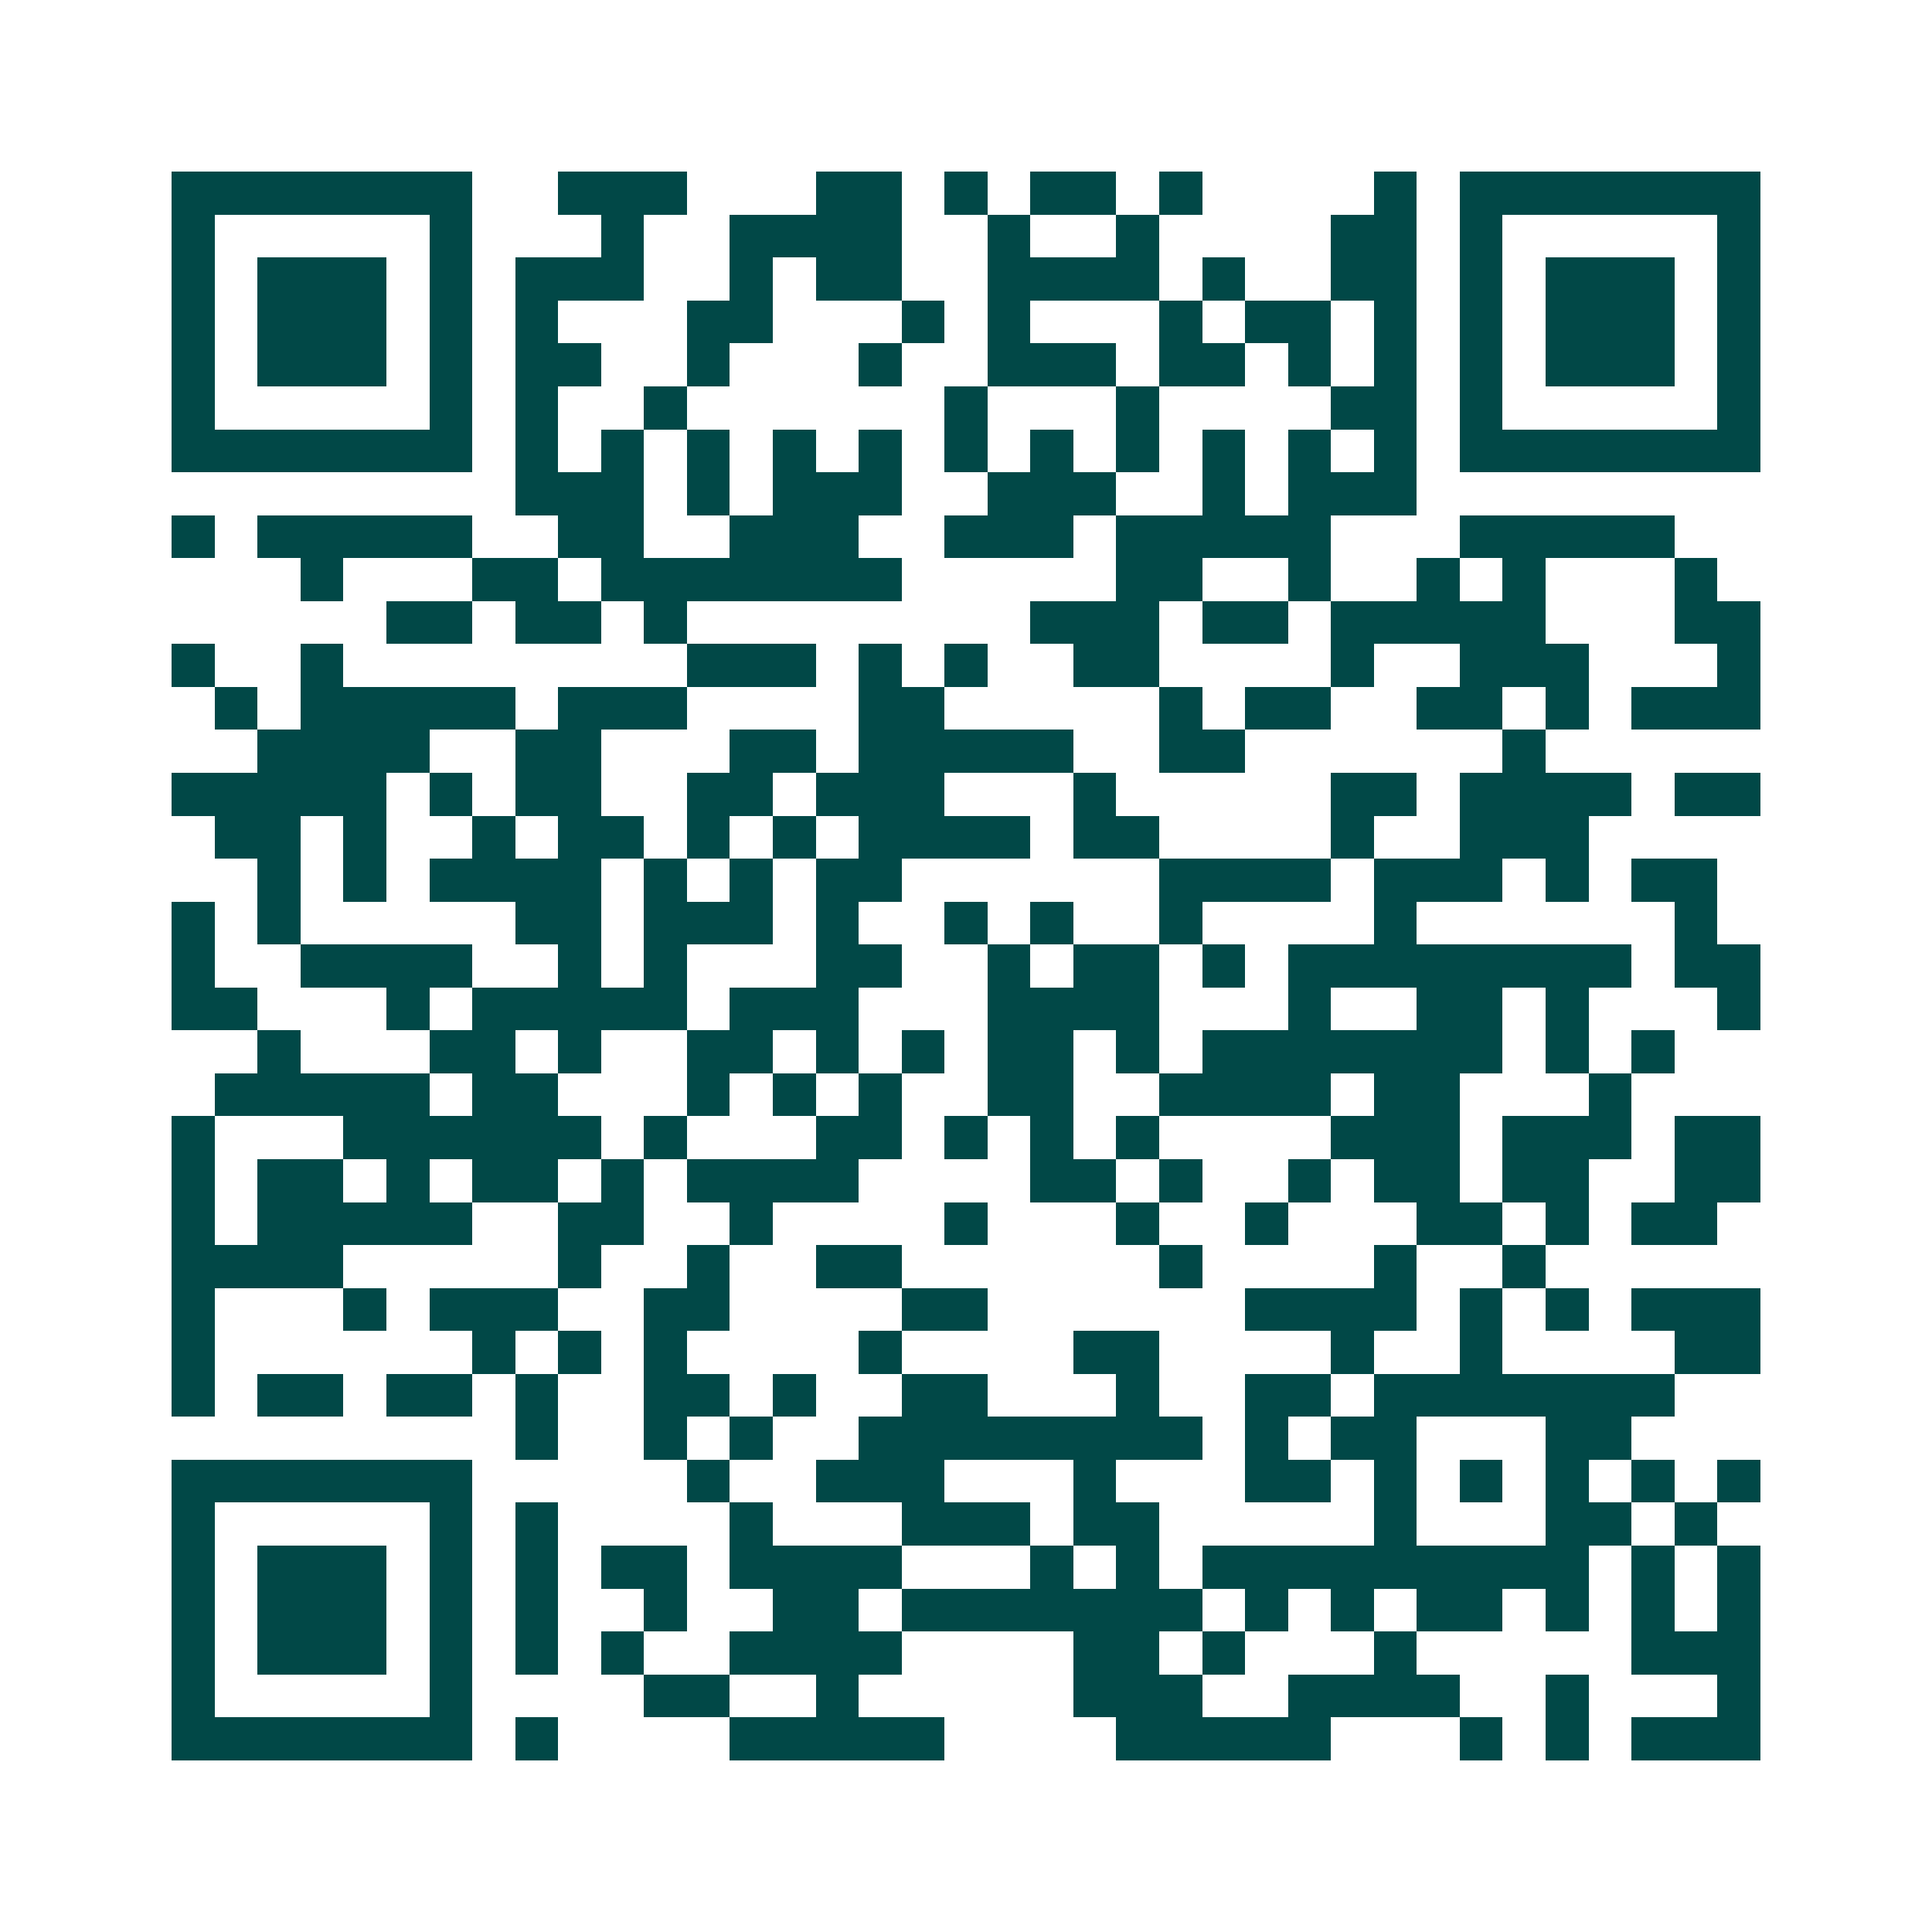 <svg xmlns="http://www.w3.org/2000/svg" width="200" height="200" viewBox="0 0 45 45" shape-rendering="crispEdges"><path fill="#ffffff" d="M0 0h45v45H0z"/><path stroke="#014847" d="M4 4.5h7m2 0h3m3 0h2m1 0h1m1 0h2m1 0h1m4 0h1m1 0h7M4 5.5h1m5 0h1m3 0h1m2 0h4m2 0h1m2 0h1m4 0h2m1 0h1m5 0h1M4 6.5h1m1 0h3m1 0h1m1 0h3m2 0h1m1 0h2m2 0h4m1 0h1m2 0h2m1 0h1m1 0h3m1 0h1M4 7.5h1m1 0h3m1 0h1m1 0h1m3 0h2m3 0h1m1 0h1m3 0h1m1 0h2m1 0h1m1 0h1m1 0h3m1 0h1M4 8.5h1m1 0h3m1 0h1m1 0h2m2 0h1m3 0h1m2 0h3m1 0h2m1 0h1m1 0h1m1 0h1m1 0h3m1 0h1M4 9.5h1m5 0h1m1 0h1m2 0h1m6 0h1m3 0h1m4 0h2m1 0h1m5 0h1M4 10.5h7m1 0h1m1 0h1m1 0h1m1 0h1m1 0h1m1 0h1m1 0h1m1 0h1m1 0h1m1 0h1m1 0h1m1 0h7M12 11.5h3m1 0h1m1 0h3m2 0h3m2 0h1m1 0h3M4 12.5h1m1 0h5m2 0h2m2 0h3m2 0h3m1 0h5m3 0h5M7 13.5h1m3 0h2m1 0h7m5 0h2m2 0h1m2 0h1m1 0h1m3 0h1M9 14.5h2m1 0h2m1 0h1m8 0h3m1 0h2m1 0h5m3 0h2M4 15.5h1m2 0h1m8 0h3m1 0h1m1 0h1m2 0h2m4 0h1m2 0h3m3 0h1M5 16.5h1m1 0h5m1 0h3m4 0h2m5 0h1m1 0h2m2 0h2m1 0h1m1 0h3M6 17.5h4m2 0h2m3 0h2m1 0h5m2 0h2m6 0h1M4 18.5h5m1 0h1m1 0h2m2 0h2m1 0h3m3 0h1m5 0h2m1 0h4m1 0h2M5 19.5h2m1 0h1m2 0h1m1 0h2m1 0h1m1 0h1m1 0h4m1 0h2m4 0h1m2 0h3M6 20.5h1m1 0h1m1 0h4m1 0h1m1 0h1m1 0h2m6 0h4m1 0h3m1 0h1m1 0h2M4 21.5h1m1 0h1m5 0h2m1 0h3m1 0h1m2 0h1m1 0h1m2 0h1m4 0h1m6 0h1M4 22.5h1m2 0h4m2 0h1m1 0h1m3 0h2m2 0h1m1 0h2m1 0h1m1 0h8m1 0h2M4 23.5h2m3 0h1m1 0h5m1 0h3m3 0h4m3 0h1m2 0h2m1 0h1m3 0h1M6 24.5h1m3 0h2m1 0h1m2 0h2m1 0h1m1 0h1m1 0h2m1 0h1m1 0h7m1 0h1m1 0h1M5 25.5h5m1 0h2m3 0h1m1 0h1m1 0h1m2 0h2m2 0h4m1 0h2m3 0h1M4 26.5h1m3 0h6m1 0h1m3 0h2m1 0h1m1 0h1m1 0h1m4 0h3m1 0h3m1 0h2M4 27.5h1m1 0h2m1 0h1m1 0h2m1 0h1m1 0h4m4 0h2m1 0h1m2 0h1m1 0h2m1 0h2m2 0h2M4 28.5h1m1 0h5m2 0h2m2 0h1m4 0h1m3 0h1m2 0h1m3 0h2m1 0h1m1 0h2M4 29.5h4m5 0h1m2 0h1m2 0h2m6 0h1m4 0h1m2 0h1M4 30.5h1m3 0h1m1 0h3m2 0h2m4 0h2m6 0h4m1 0h1m1 0h1m1 0h3M4 31.5h1m6 0h1m1 0h1m1 0h1m4 0h1m4 0h2m4 0h1m2 0h1m4 0h2M4 32.5h1m1 0h2m1 0h2m1 0h1m2 0h2m1 0h1m2 0h2m3 0h1m2 0h2m1 0h7M12 33.5h1m2 0h1m1 0h1m2 0h8m1 0h1m1 0h2m3 0h2M4 34.5h7m5 0h1m2 0h3m3 0h1m3 0h2m1 0h1m1 0h1m1 0h1m1 0h1m1 0h1M4 35.5h1m5 0h1m1 0h1m4 0h1m3 0h3m1 0h2m5 0h1m3 0h2m1 0h1M4 36.5h1m1 0h3m1 0h1m1 0h1m1 0h2m1 0h4m3 0h1m1 0h1m1 0h9m1 0h1m1 0h1M4 37.5h1m1 0h3m1 0h1m1 0h1m2 0h1m2 0h2m1 0h7m1 0h1m1 0h1m1 0h2m1 0h1m1 0h1m1 0h1M4 38.5h1m1 0h3m1 0h1m1 0h1m1 0h1m2 0h4m4 0h2m1 0h1m3 0h1m5 0h3M4 39.5h1m5 0h1m4 0h2m2 0h1m5 0h3m2 0h4m2 0h1m3 0h1M4 40.5h7m1 0h1m4 0h5m4 0h5m3 0h1m1 0h1m1 0h3"/></svg>
